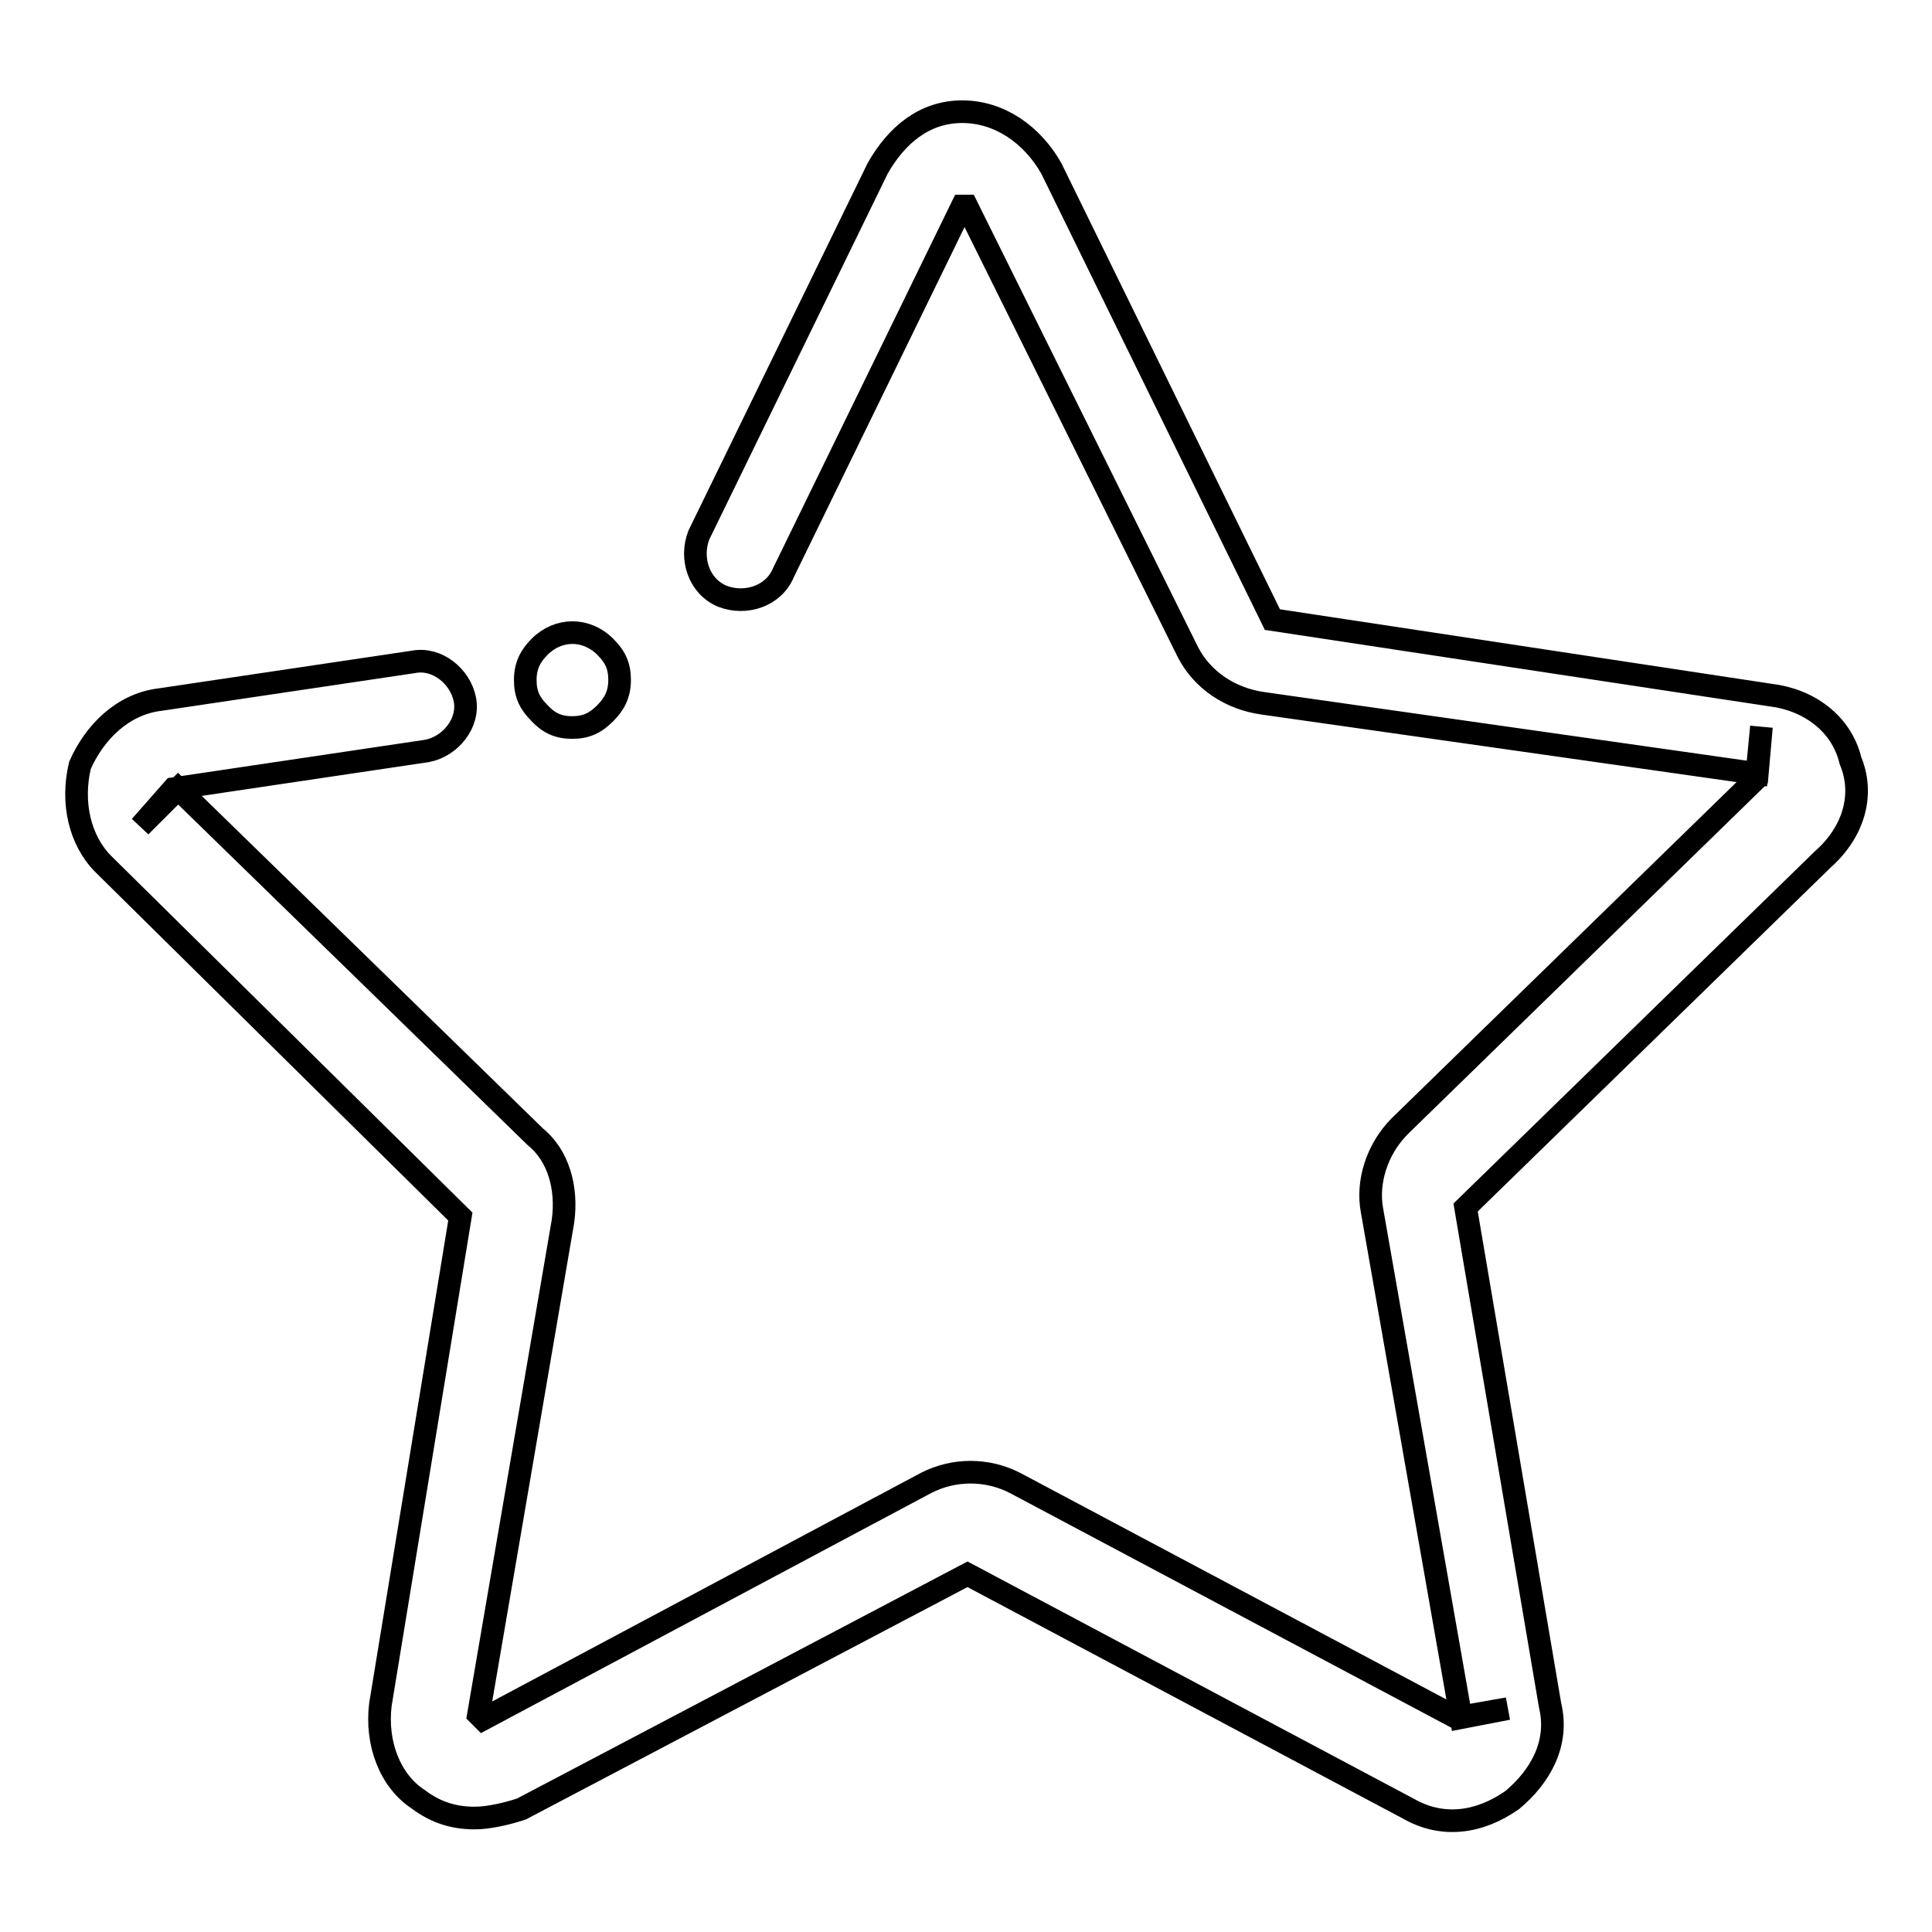 <?xml version="1.0" encoding="utf-8"?>
<!-- Svg Vector Icons : http://www.onlinewebfonts.com/icon -->
<!DOCTYPE svg PUBLIC "-//W3C//DTD SVG 1.1//EN" "http://www.w3.org/Graphics/SVG/1.1/DTD/svg11.dtd">
<svg version="1.1" xmlns="http://www.w3.org/2000/svg" xmlns:xlink="http://www.w3.org/1999/xlink" x="0px" y="0px" viewBox="0 0 256 256" enable-background="new 0 0 256 256" xml:space="preserve">
<g> <path stroke-width="3" fill-opacity="0" stroke="#000000"  d="M75.8,96.4c1.9,0,3.1-0.6,4.4-1.9c1.2-1.2,1.9-2.5,1.9-4.4s-0.6-3.1-1.9-4.4c-2.5-2.5-6.2-2.5-8.7,0 c-1.2,1.2-1.9,2.5-1.9,4.4s0.6,3.1,1.9,4.4C72.7,95.8,74,96.4,75.8,96.4z"/> <path stroke-width="3" fill-opacity="0" stroke="#000000"  d="M245.2,100.8c-1.2-5-5.6-8.1-10.6-8.7l-66-10l-29.3-59.8c-2.5-4.4-6.8-7.5-11.8-7.5s-8.7,3.1-11.2,7.5 L92.6,70.9c-1.2,3.1,0,6.8,3.1,8.1c3.1,1.2,6.8,0,8.1-3.1l23.7-48.6h0.6l29.3,59.1c1.9,3.7,5.6,6.2,10,6.8l65.4,9.3l0.6-6.2 l-0.6,6.8l-47.3,46.1c-3.1,3.1-4.4,7.5-3.7,11.2l11.8,67.2l6.2-1.2l-6.8,1.2l-58.5-31.1c-3.7-1.9-8.1-1.9-11.8,0L64,227.8l-0.6-0.6 l11.2-65.4c0.6-4.4-0.6-8.7-3.7-11.2l-47.3-46.1l-5,5l4.4-5l33.6-5c3.1-0.6,5.6-3.7,5-6.8c-0.6-3.1-3.7-5.6-6.8-5l-33.6,5 c-5,0.6-8.7,4.4-10.6,8.7c-1.2,5,0,10,3.1,13.1l47.3,46.7l-10.6,64.7c-0.6,5,1.2,10,5,12.5c2.5,1.9,5,2.5,7.5,2.5 c1.9,0,4.4-0.6,6.2-1.2l59.1-31.1l58.5,31.1c4.4,2.5,9.3,1.9,13.7-1.2c3.7-3.1,6.2-7.5,5-12.5l-11.2-66l47.3-46.1 C245.8,110.1,247,105.1,245.2,100.8L245.2,100.8z"/></g>
</svg>